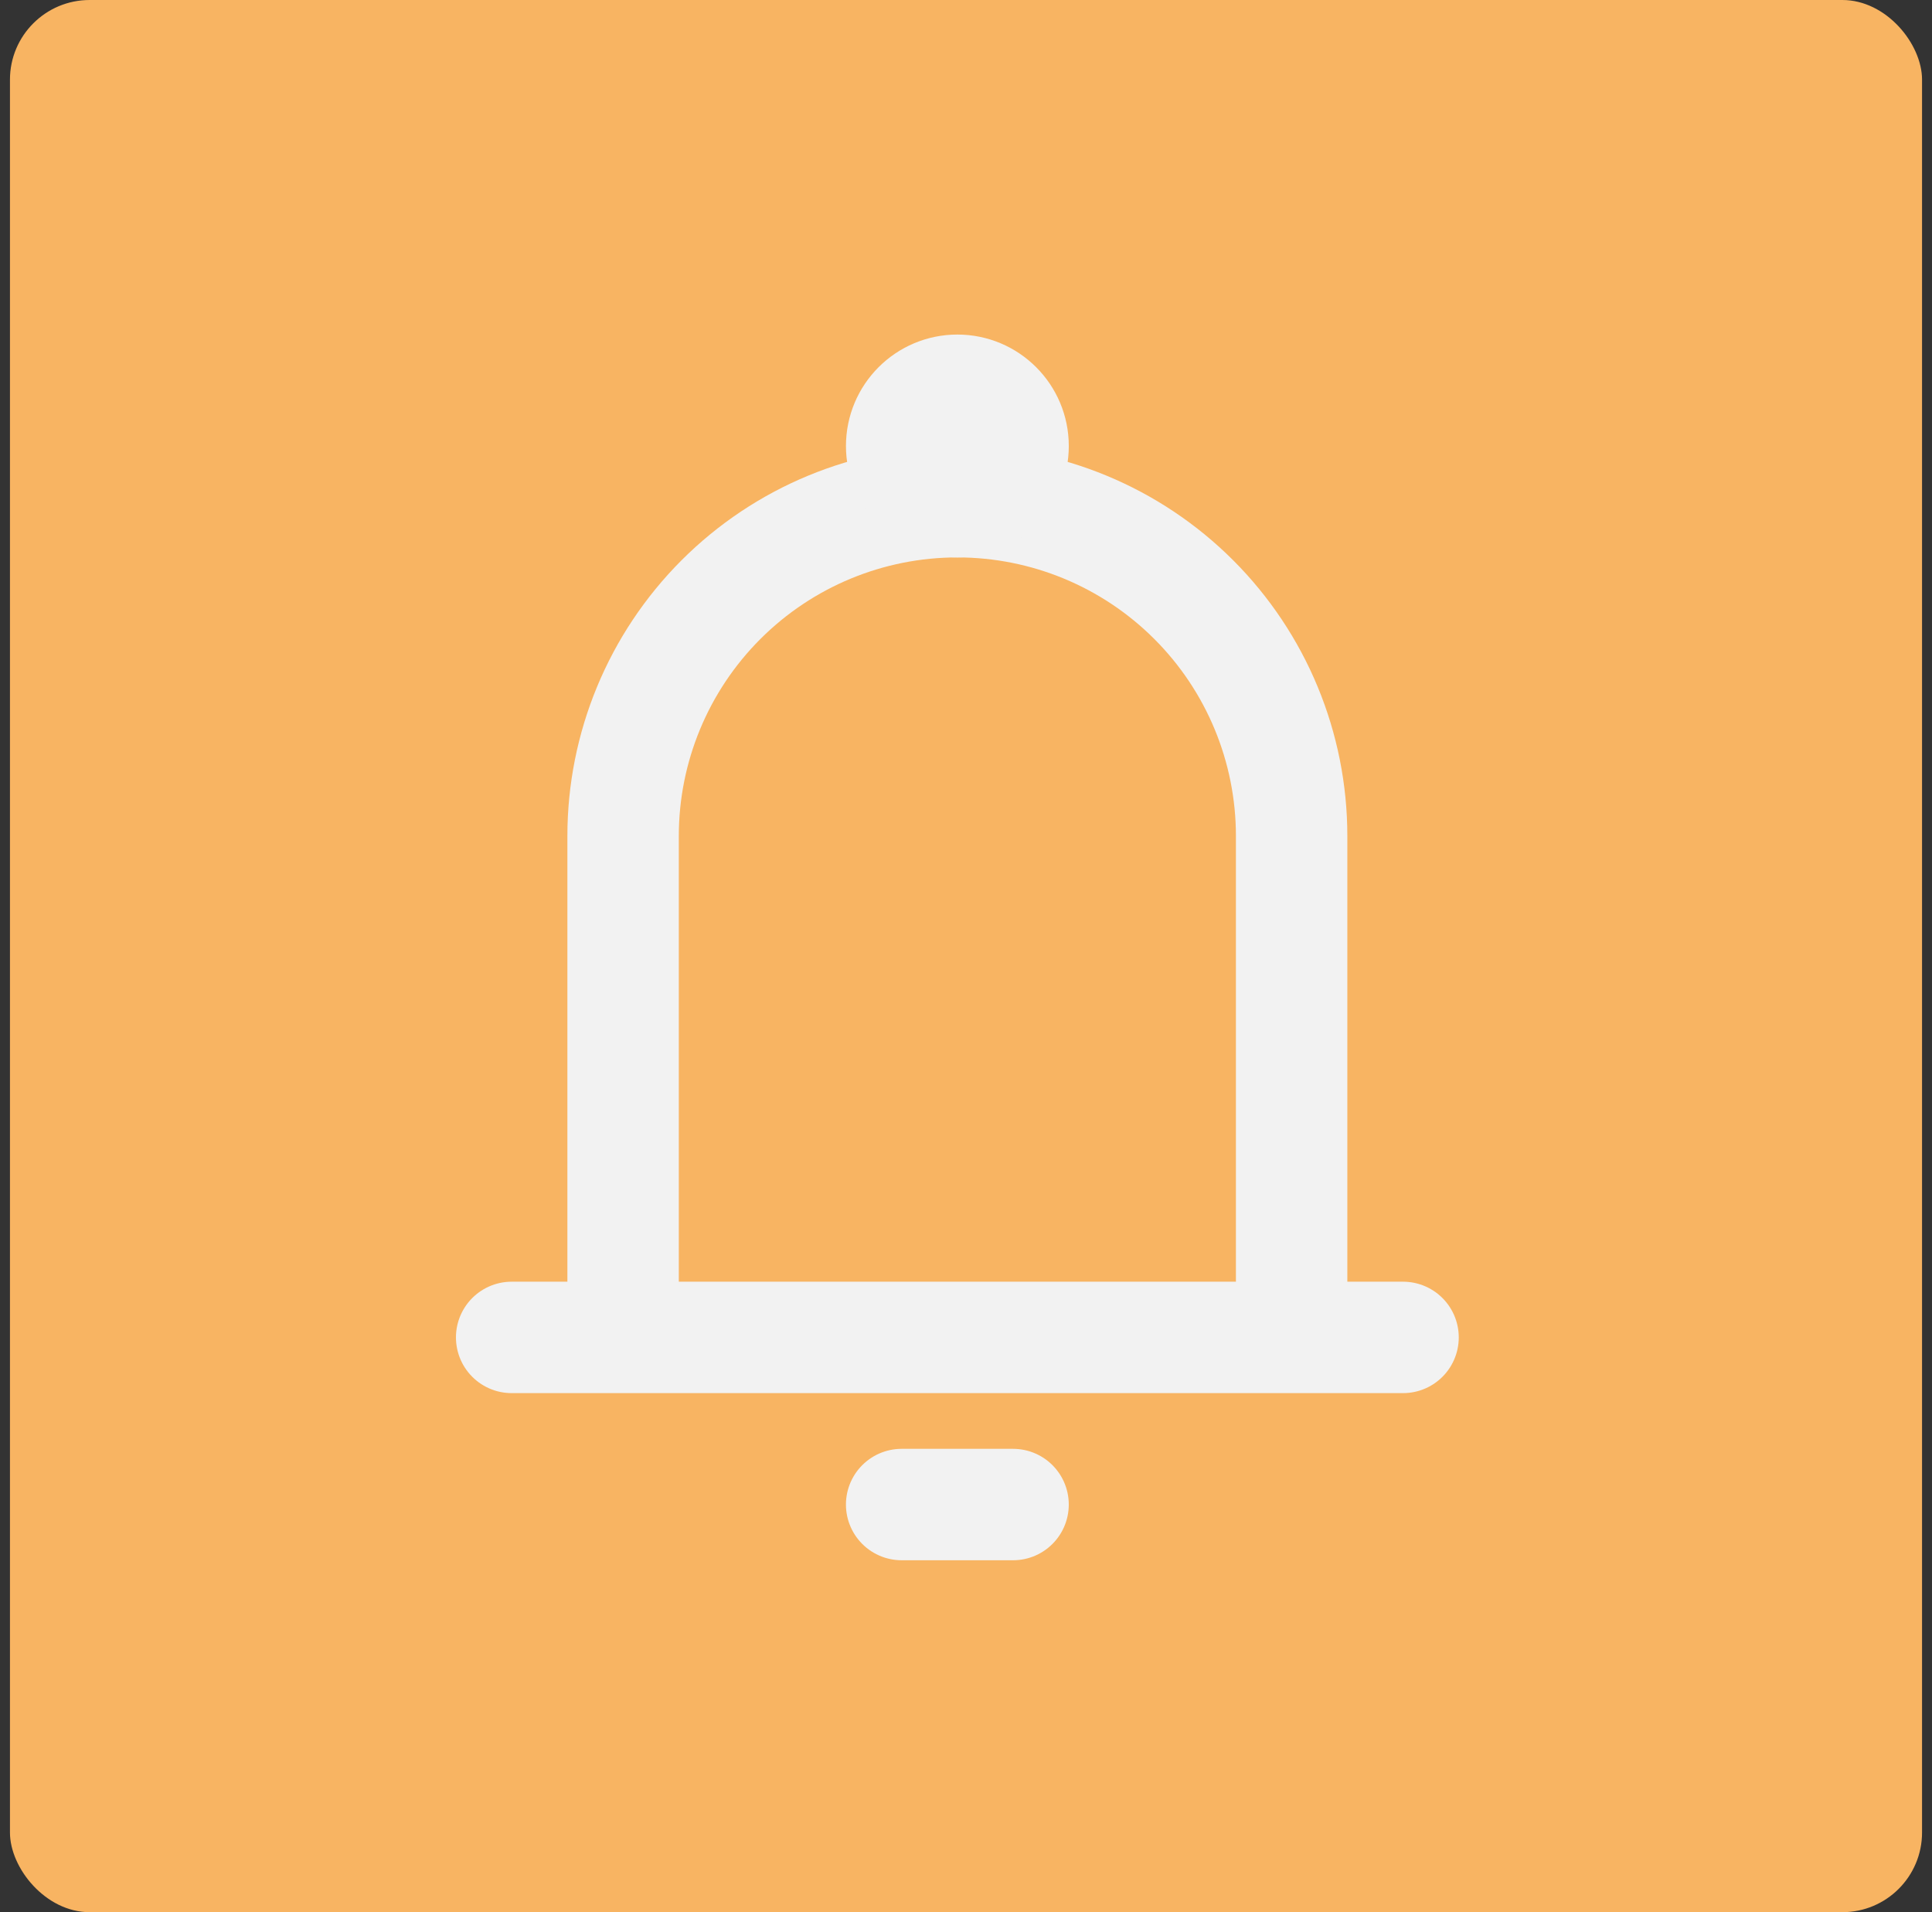 <svg xmlns="http://www.w3.org/2000/svg" width="97" height="96" viewBox="0 0 97 96" fill="none"><rect x="0" y="0" width="97" height="96" fill="#333333" stroke="none"/><g clip-path="url(#clip0_689_6760)"><rect x="0.5" width="96" height="96" fill="#F8B462"></rect><path d="M31.284 67.144V41.97C31.284 37.519 33.052 33.251 36.199 30.103C39.346 26.956 43.615 25.188 48.066 25.188C52.517 25.188 56.786 26.956 59.933 30.103C63.081 33.251 64.849 37.519 64.849 41.97V67.144M31.284 67.144H64.849M31.284 67.144H25.689M64.849 67.144H70.443M45.269 75.535H50.863" stroke="#F2F2F2" stroke-width="5.594" stroke-linecap="round" stroke-linejoin="round"></path><path d="M48.067 25.188C49.611 25.188 50.864 23.935 50.864 22.391C50.864 20.846 49.611 19.593 48.067 19.593C46.522 19.593 45.27 20.846 45.27 22.391C45.27 23.935 46.522 25.188 48.067 25.188Z" stroke="#F2F2F2" stroke-width="5.594" stroke-linecap="round" stroke-linejoin="round"></path></g><defs><clipPath id="clip0_689_6760"><rect x="0.5" width="96" height="96" rx="4" fill="white"></rect></clipPath></defs></svg>